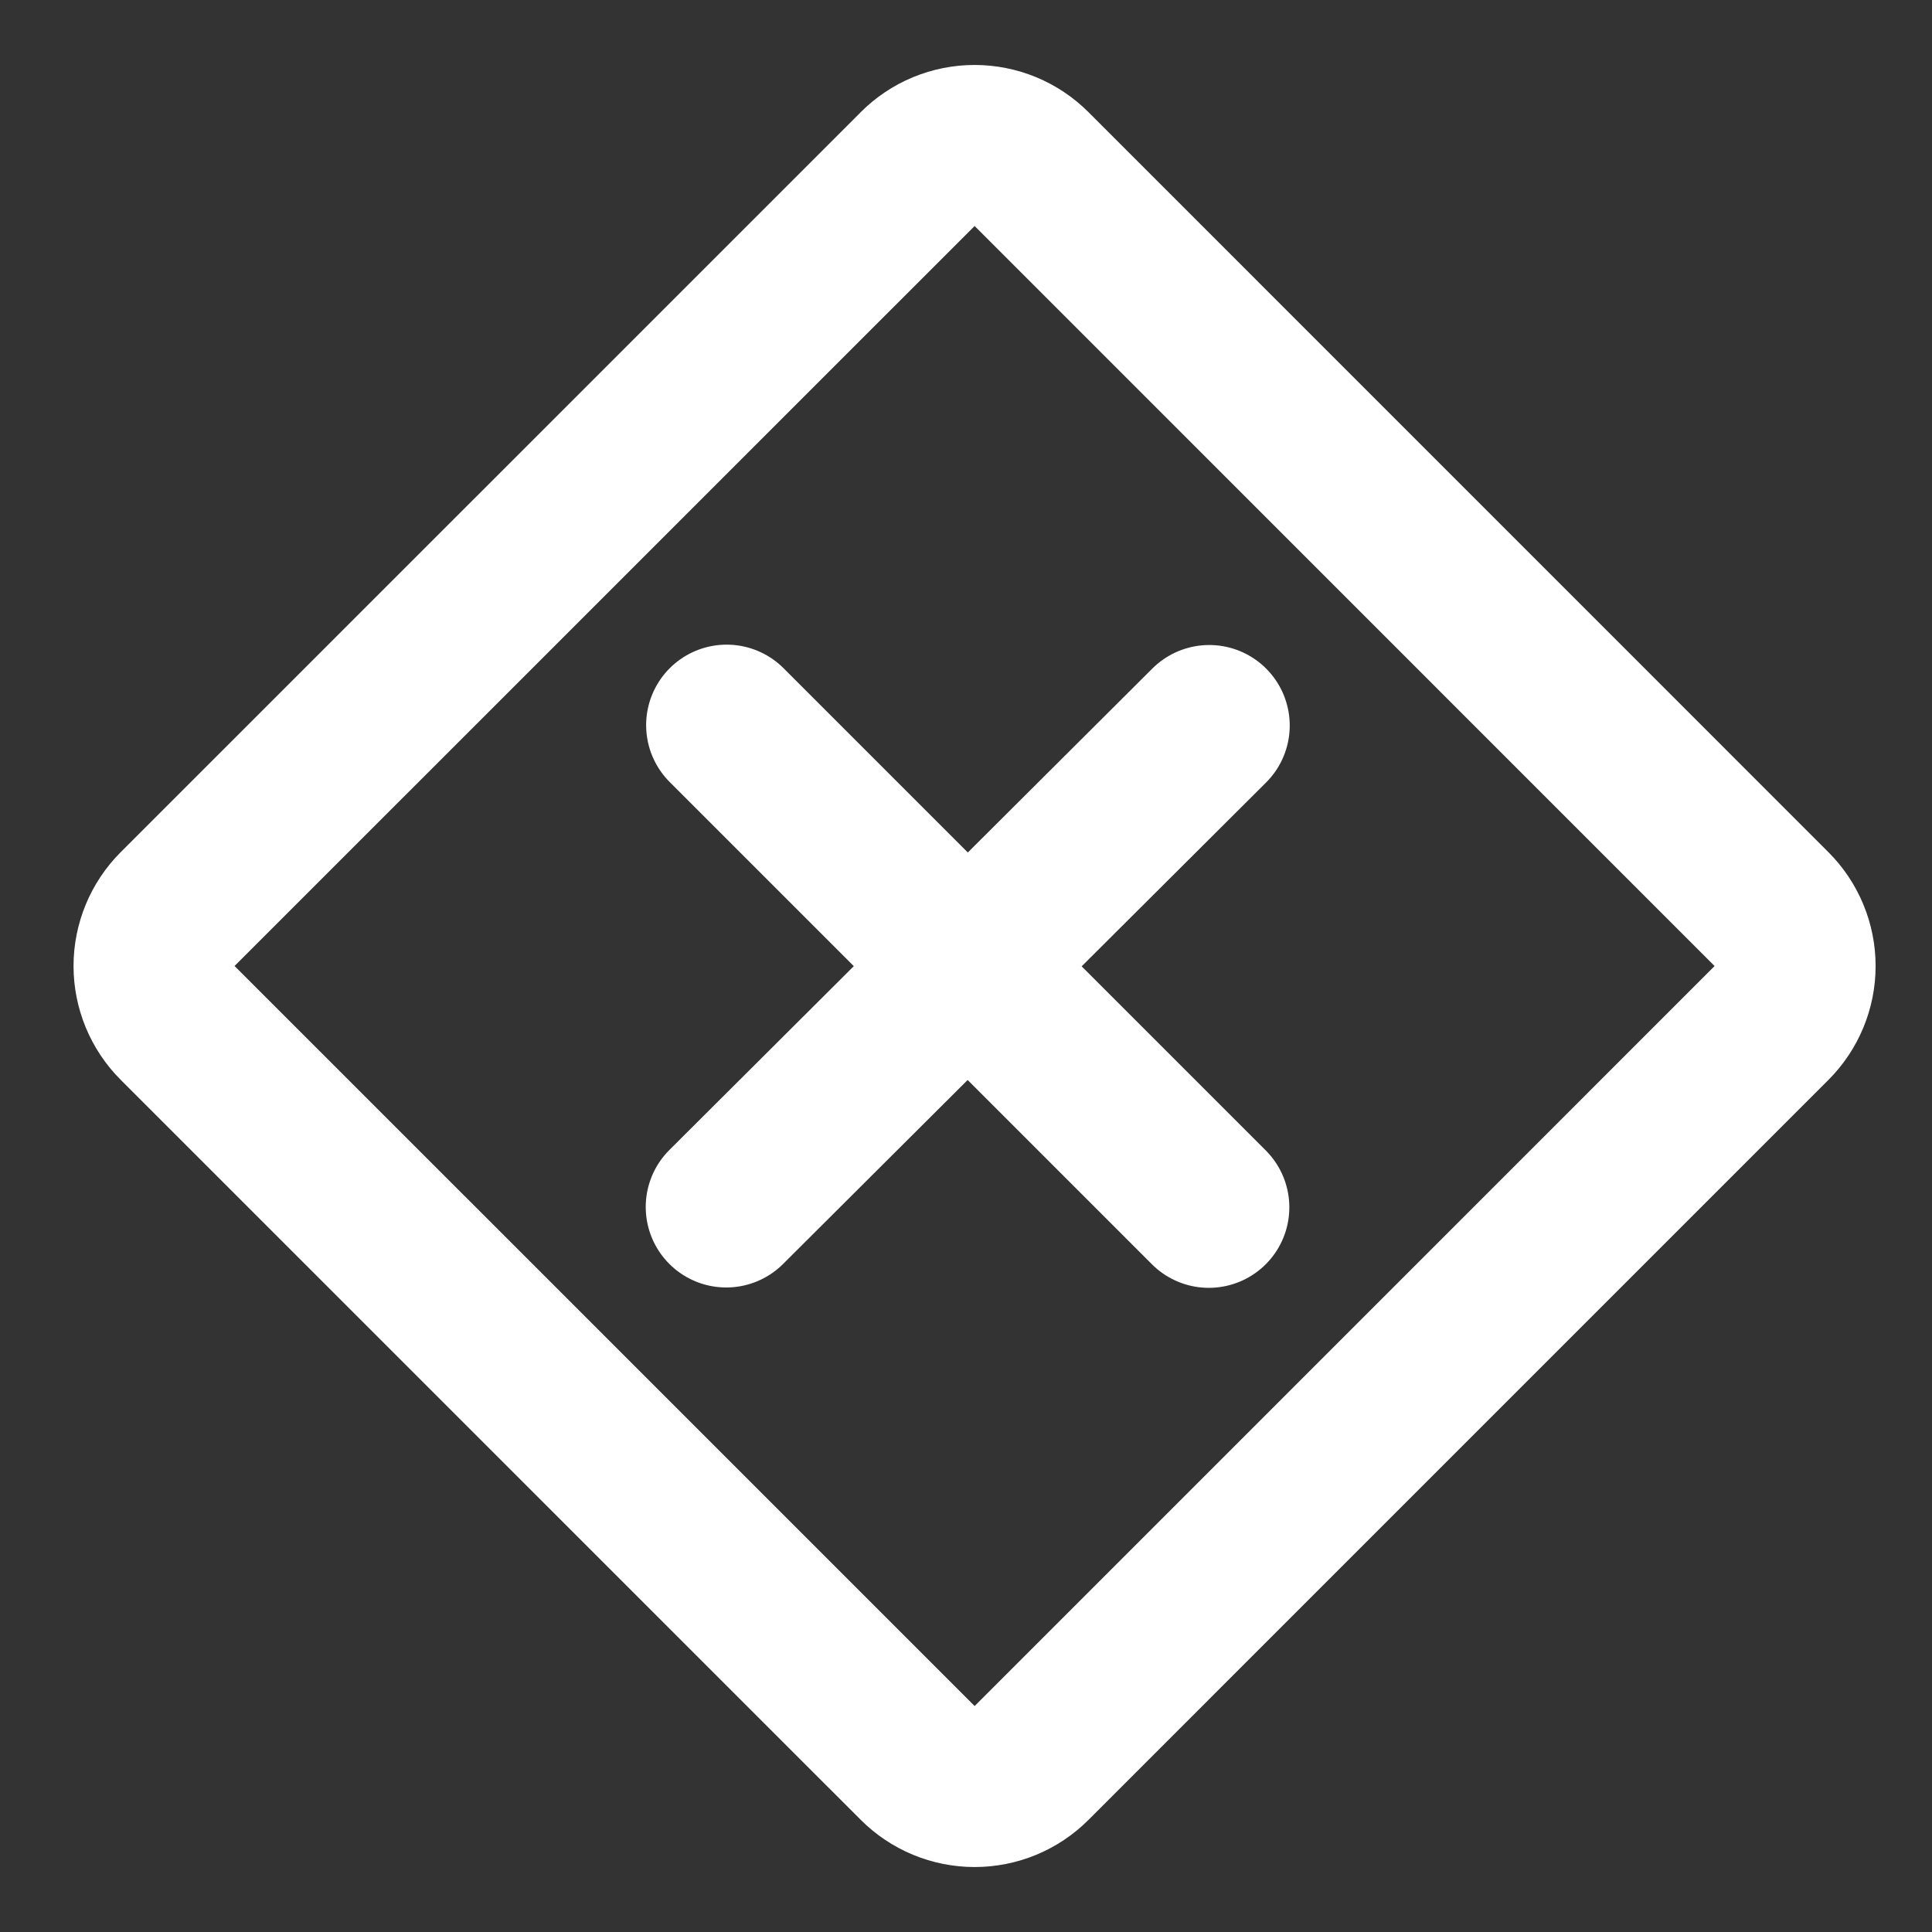 <svg width="48" height="48" viewBox="0 0 48 48" fill="none" xmlns="http://www.w3.org/2000/svg">
<rect x="0" y="0" width="48" height="48" fill="#333333" stroke="none"/>
<path d="M22.8 4.201L4.413 22.586C4.038 22.961 3.827 23.47 3.827 24C3.827 24.53 4.038 25.039 4.413 25.414L22.8 43.8C22.986 43.986 23.206 44.133 23.449 44.234C23.692 44.334 23.952 44.386 24.215 44.386C24.477 44.386 24.737 44.334 24.98 44.234C25.223 44.133 25.443 43.986 25.629 43.8L44.013 25.415C44.388 25.04 44.599 24.531 44.599 24.001C44.599 23.471 44.388 22.962 44.013 22.587L25.628 4.2C25.442 4.014 25.222 3.867 24.979 3.766C24.736 3.666 24.476 3.614 24.213 3.614C23.951 3.614 23.691 3.666 23.448 3.766C23.205 3.867 22.985 4.014 22.799 4.2L22.8 4.201Z" stroke="white" stroke-width="4" stroke-linejoin="round"/>
<path d="M18.043 29.987L30.043 18.025M18.053 18.016L30.033 29.996" stroke="white" stroke-width="4" stroke-linecap="round"/>
</svg>
